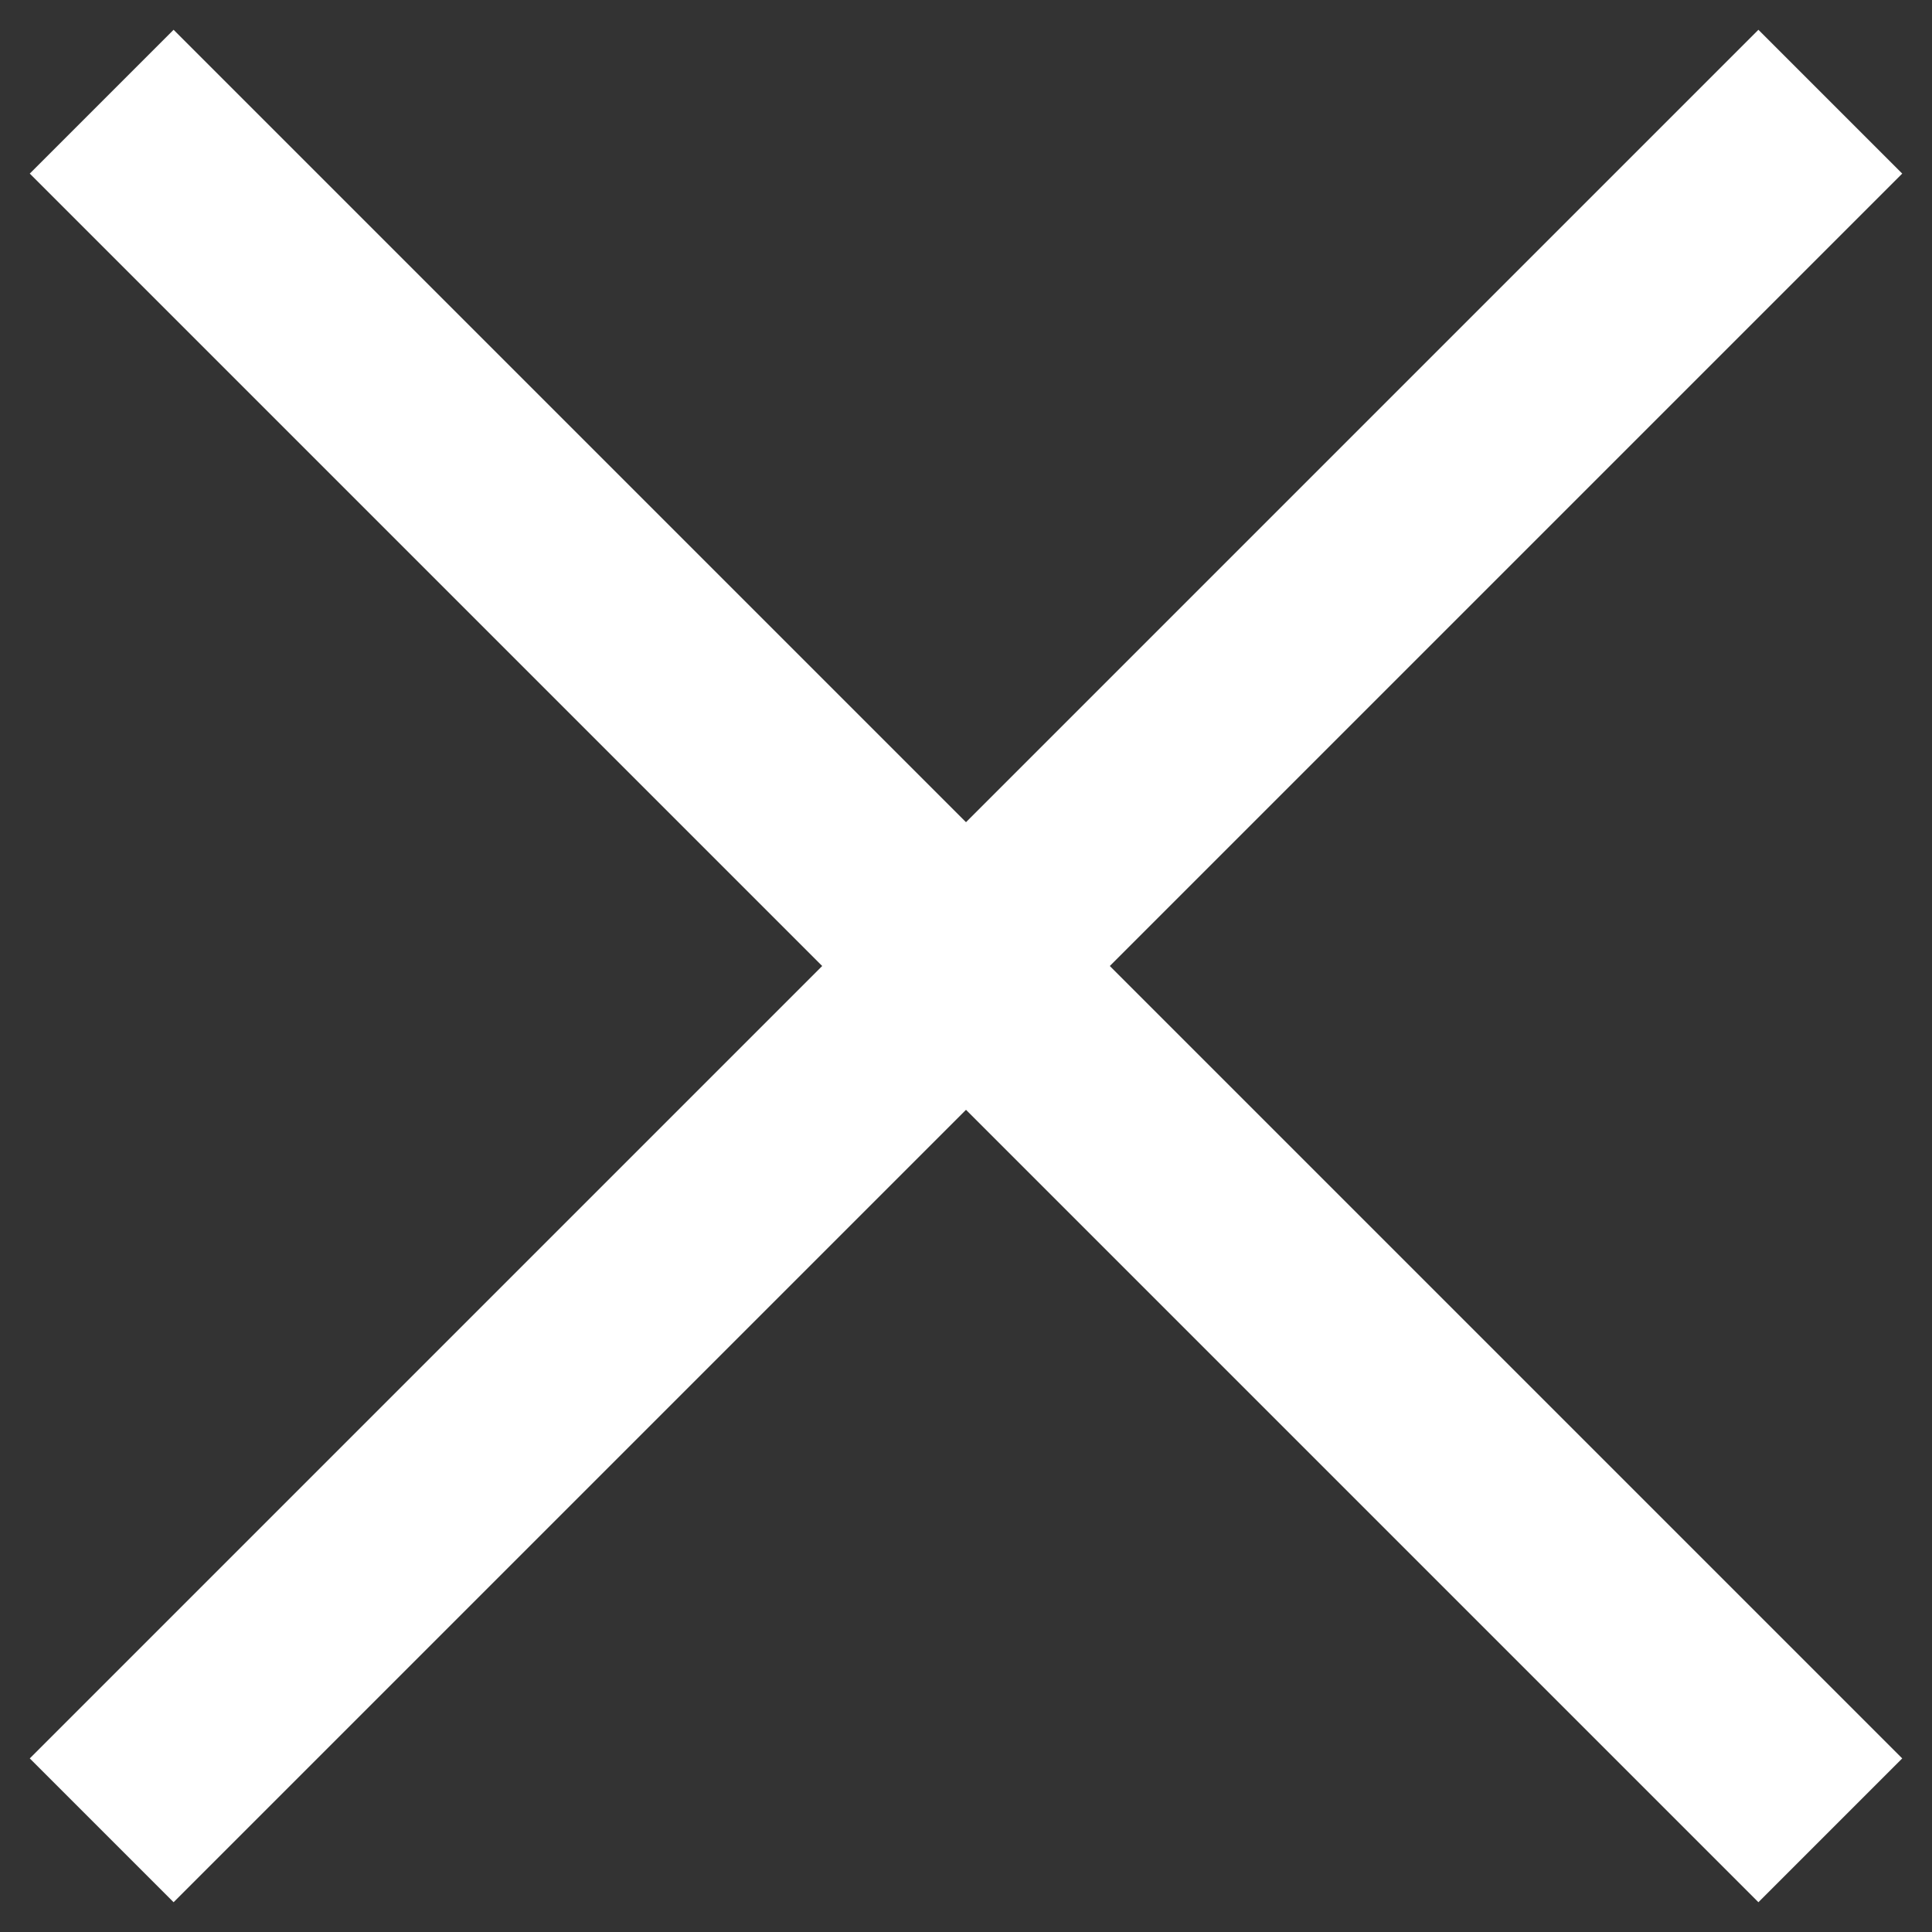<svg width="19" height="19" viewBox="0 0 19 19" fill="none" xmlns="http://www.w3.org/2000/svg">
<rect x="0" y="0" width="19" height="19" fill="#333333" stroke="none"/>
<path d="M1 18L18 1" stroke="white" stroke-width="2"/>
<path d="M18 18L1 1" stroke="white" stroke-width="2"/>
</svg>
